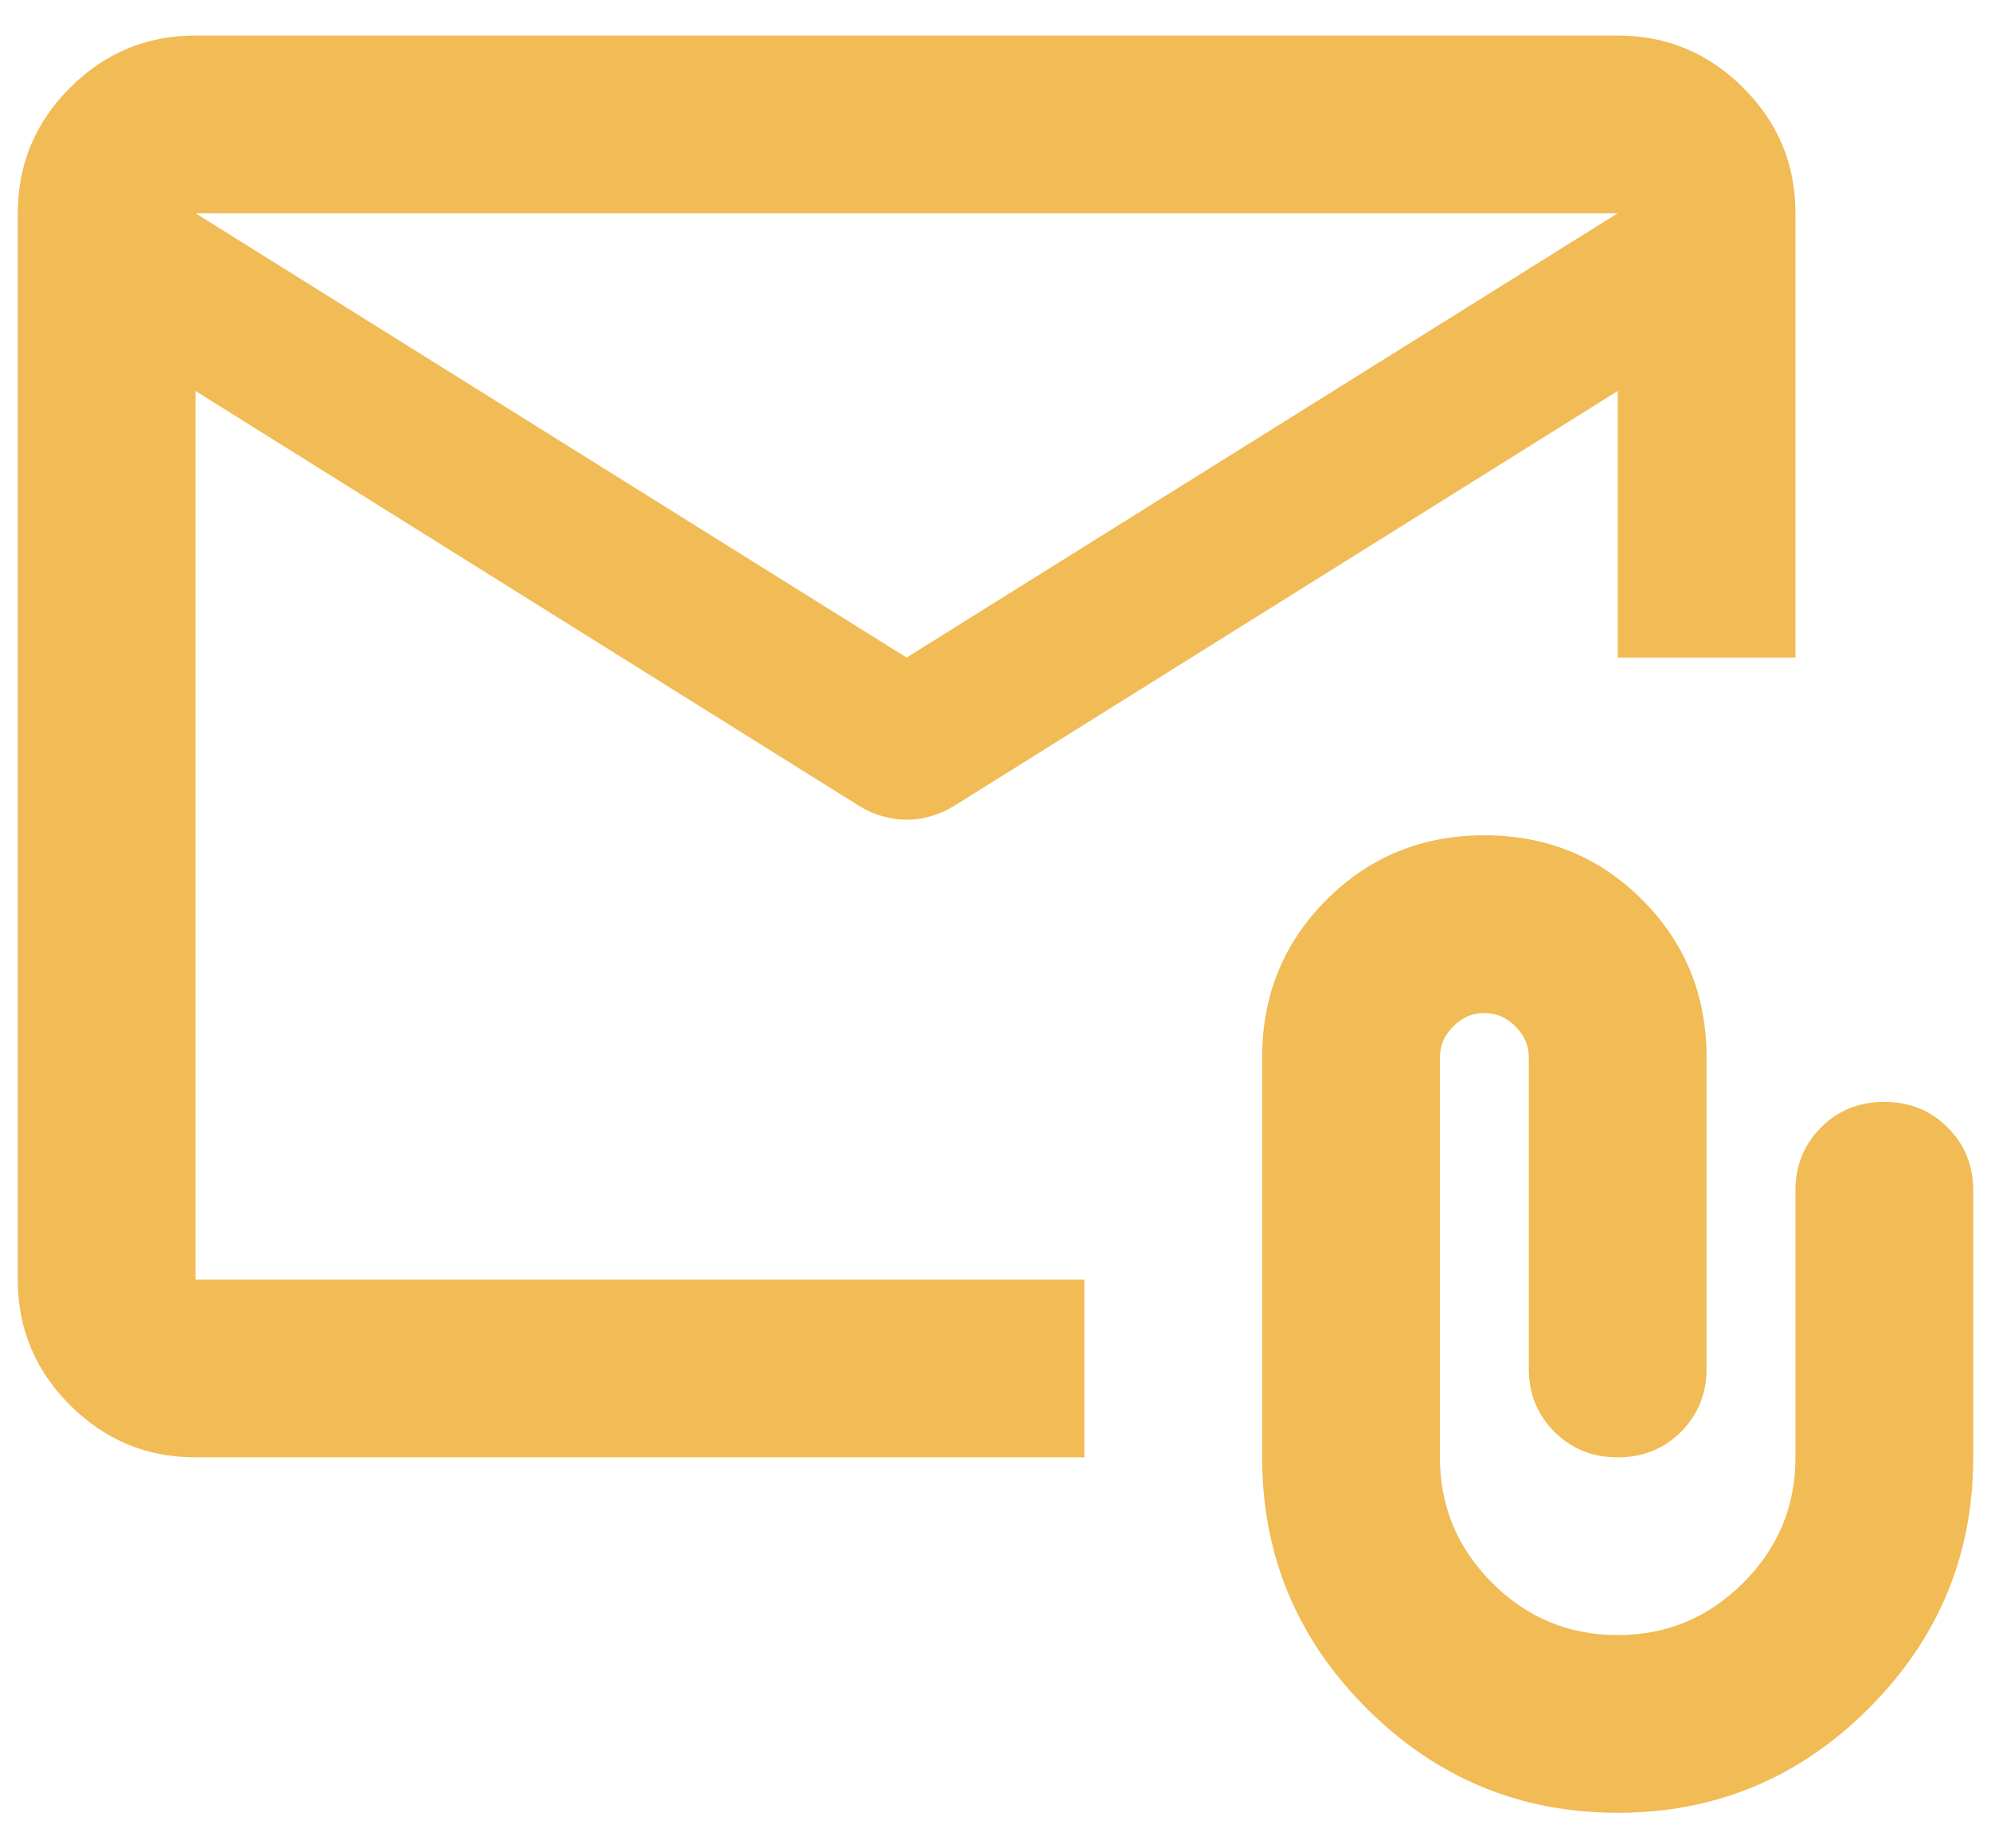 <svg width="28" height="26" viewBox="0 0 28 26" fill="none" xmlns="http://www.w3.org/2000/svg">
<path d="M2.75 20.5C2.062 20.5 1.474 20.255 0.984 19.765C0.494 19.275 0.249 18.687 0.25 18V3C0.25 2.312 0.495 1.724 0.985 1.234C1.475 0.744 2.063 0.499 2.75 0.5H22.75C23.438 0.5 24.026 0.745 24.516 1.235C25.006 1.725 25.251 2.313 25.25 3V9.25H22.75V5.5L13.406 11.344C13.302 11.406 13.193 11.453 13.078 11.485C12.963 11.517 12.853 11.532 12.75 11.531C12.646 11.531 12.536 11.516 12.421 11.485C12.306 11.454 12.197 11.407 12.094 11.344L2.75 5.5V18H15.25V20.5H2.75ZM12.75 9.25L22.75 3H2.75L12.75 9.25ZM22.75 25.5C21.375 25.5 20.198 25.01 19.219 24.031C18.24 23.052 17.75 21.875 17.75 20.5V14.875C17.75 14 18.052 13.26 18.656 12.656C19.26 12.052 20 11.75 20.875 11.75C21.75 11.75 22.49 12.052 23.094 12.656C23.698 13.26 24 14 24 14.875V19.25C24 19.604 23.88 19.901 23.64 20.141C23.4 20.381 23.103 20.501 22.75 20.5C22.396 20.5 22.099 20.38 21.859 20.14C21.619 19.9 21.499 19.603 21.5 19.25V14.875C21.5 14.708 21.438 14.562 21.312 14.438C21.188 14.312 21.042 14.25 20.875 14.25C20.708 14.25 20.562 14.312 20.438 14.438C20.312 14.562 20.25 14.708 20.25 14.875V20.5C20.25 21.188 20.495 21.776 20.985 22.266C21.475 22.756 22.063 23.001 22.75 23C23.438 23 24.026 22.755 24.516 22.265C25.006 21.775 25.251 21.187 25.25 20.5V16.75C25.25 16.396 25.37 16.099 25.61 15.859C25.85 15.619 26.147 15.499 26.5 15.5C26.854 15.5 27.151 15.62 27.391 15.86C27.631 16.1 27.751 16.397 27.75 16.75V20.5C27.75 21.875 27.26 23.052 26.281 24.031C25.302 25.01 24.125 25.5 22.75 25.5ZM2.75 5.812V4C2.75 3.771 2.75 3.771 2.75 4V3.969V5.812Z" fill="#F1BB55"/>
</svg>
